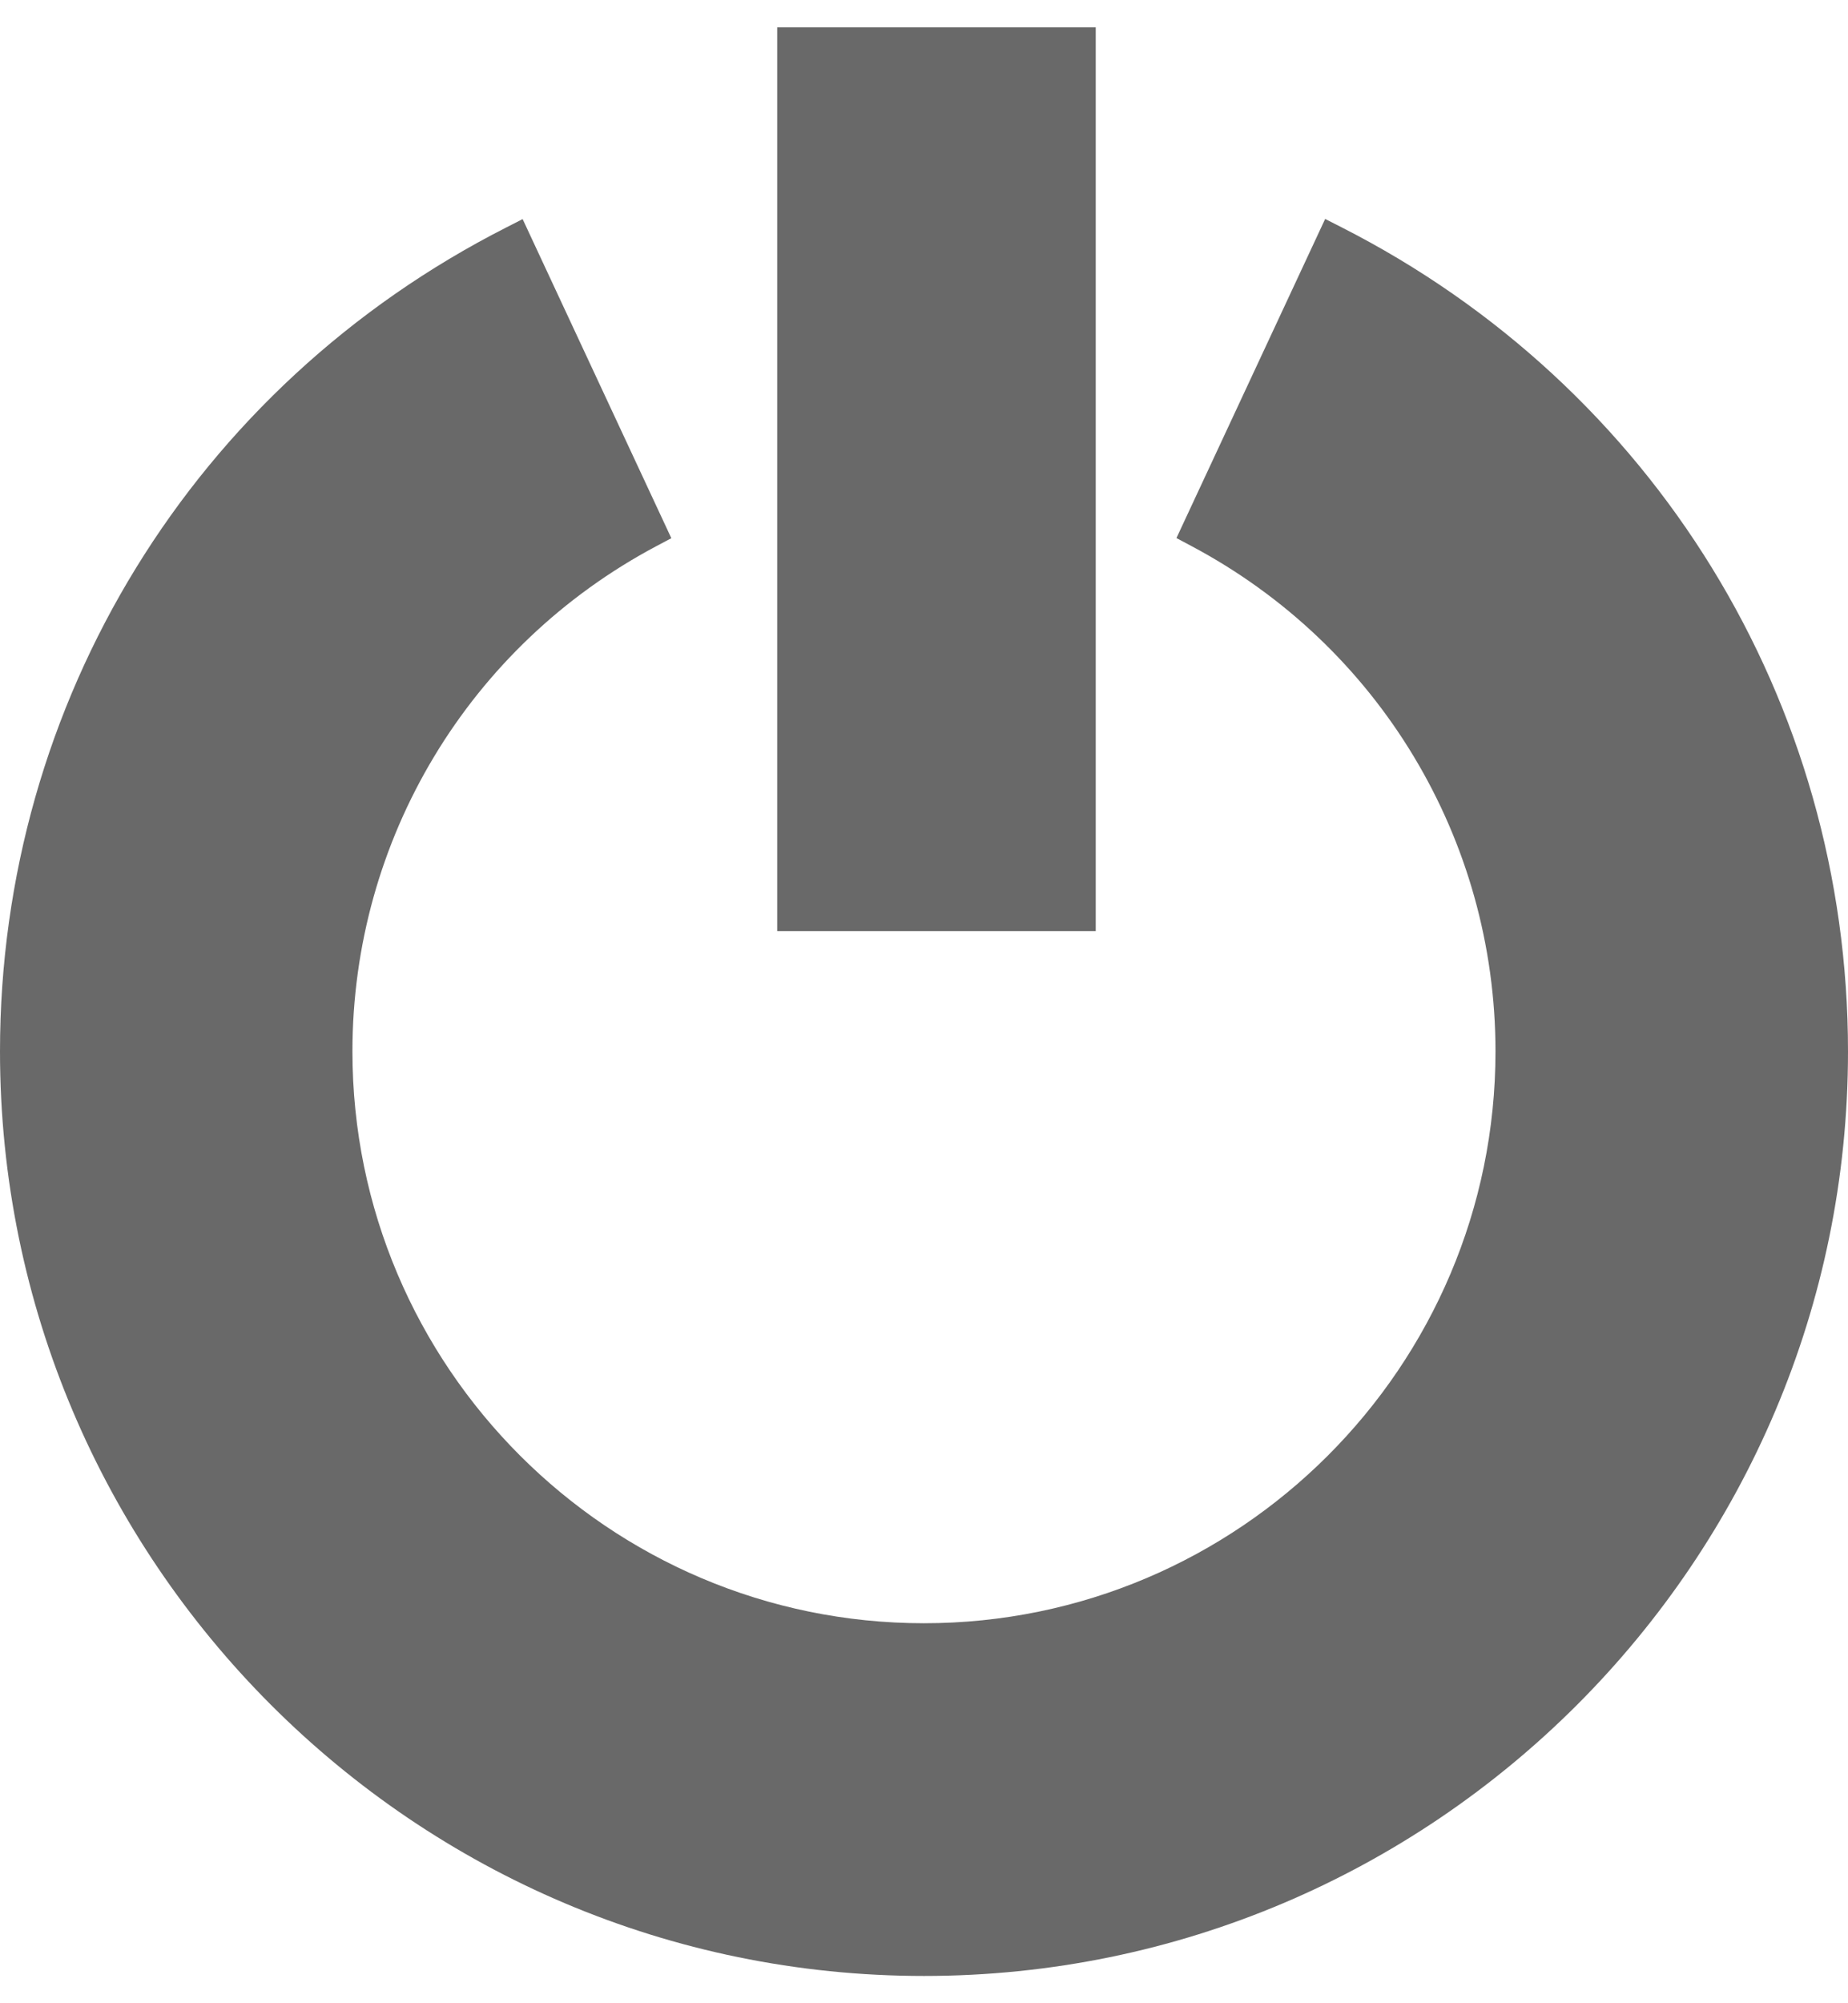 <svg id="Capa_1" data-name="Capa 1" xmlns="http://www.w3.org/2000/svg" viewBox="0 0 1792 1941.4"><defs><style>.cls-1{fill:#696969;}</style></defs><title>FM Tab Icons</title><rect class="cls-1" x="753.66" y="26.54" width="308.87" height="875.78"/><path class="cls-1" d="M1300.6,220.12,1285,212.18,1140.8,521.43,1155,529c182.06,96.47,295.17,284.2,295.17,489.91,0,305.57-248.62,554.16-554.21,554.16s-554.21-248.59-554.21-554.16c0-205.56,113-393.24,294.94-489.77L651,521.57,506.8,212.32l-15.65,8C188.19,374.13,0,680.13,0,1018.89c0,494.05,401.94,896,896,896s896-401.92,896-896C1792,680.1,1603.71,374,1300.6,220.12Z"/></svg>
